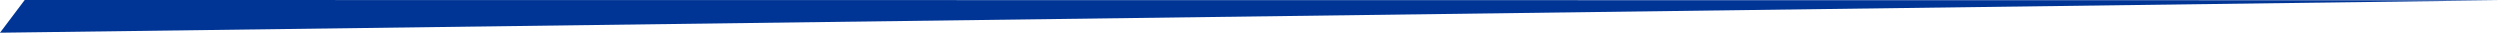 <?xml version="1.0" encoding="utf-8"?>
<!-- Generator: Adobe Illustrator 25.1.0, SVG Export Plug-In . SVG Version: 6.00 Build 0)  -->
<svg version="1.1" id="Laag_1" xmlns="http://www.w3.org/2000/svg" xmlns:xlink="http://www.w3.org/1999/xlink" x="0px" y="0px"
	 viewBox="0 0 1872.4 24.5" style="enable-background:new 0 0 1872.4 24.5;" xml:space="preserve">
<style type="text/css">
	.st0{fill:#003595;}
</style>
<g id="Laag_2_1_">
	<g id="Laag_1-2">
		<path id="Path_1353" class="st0" d="M0,24.5L18.5,0l1853.9,0.2L0,24.5z"/>
	</g>
</g>
</svg>
